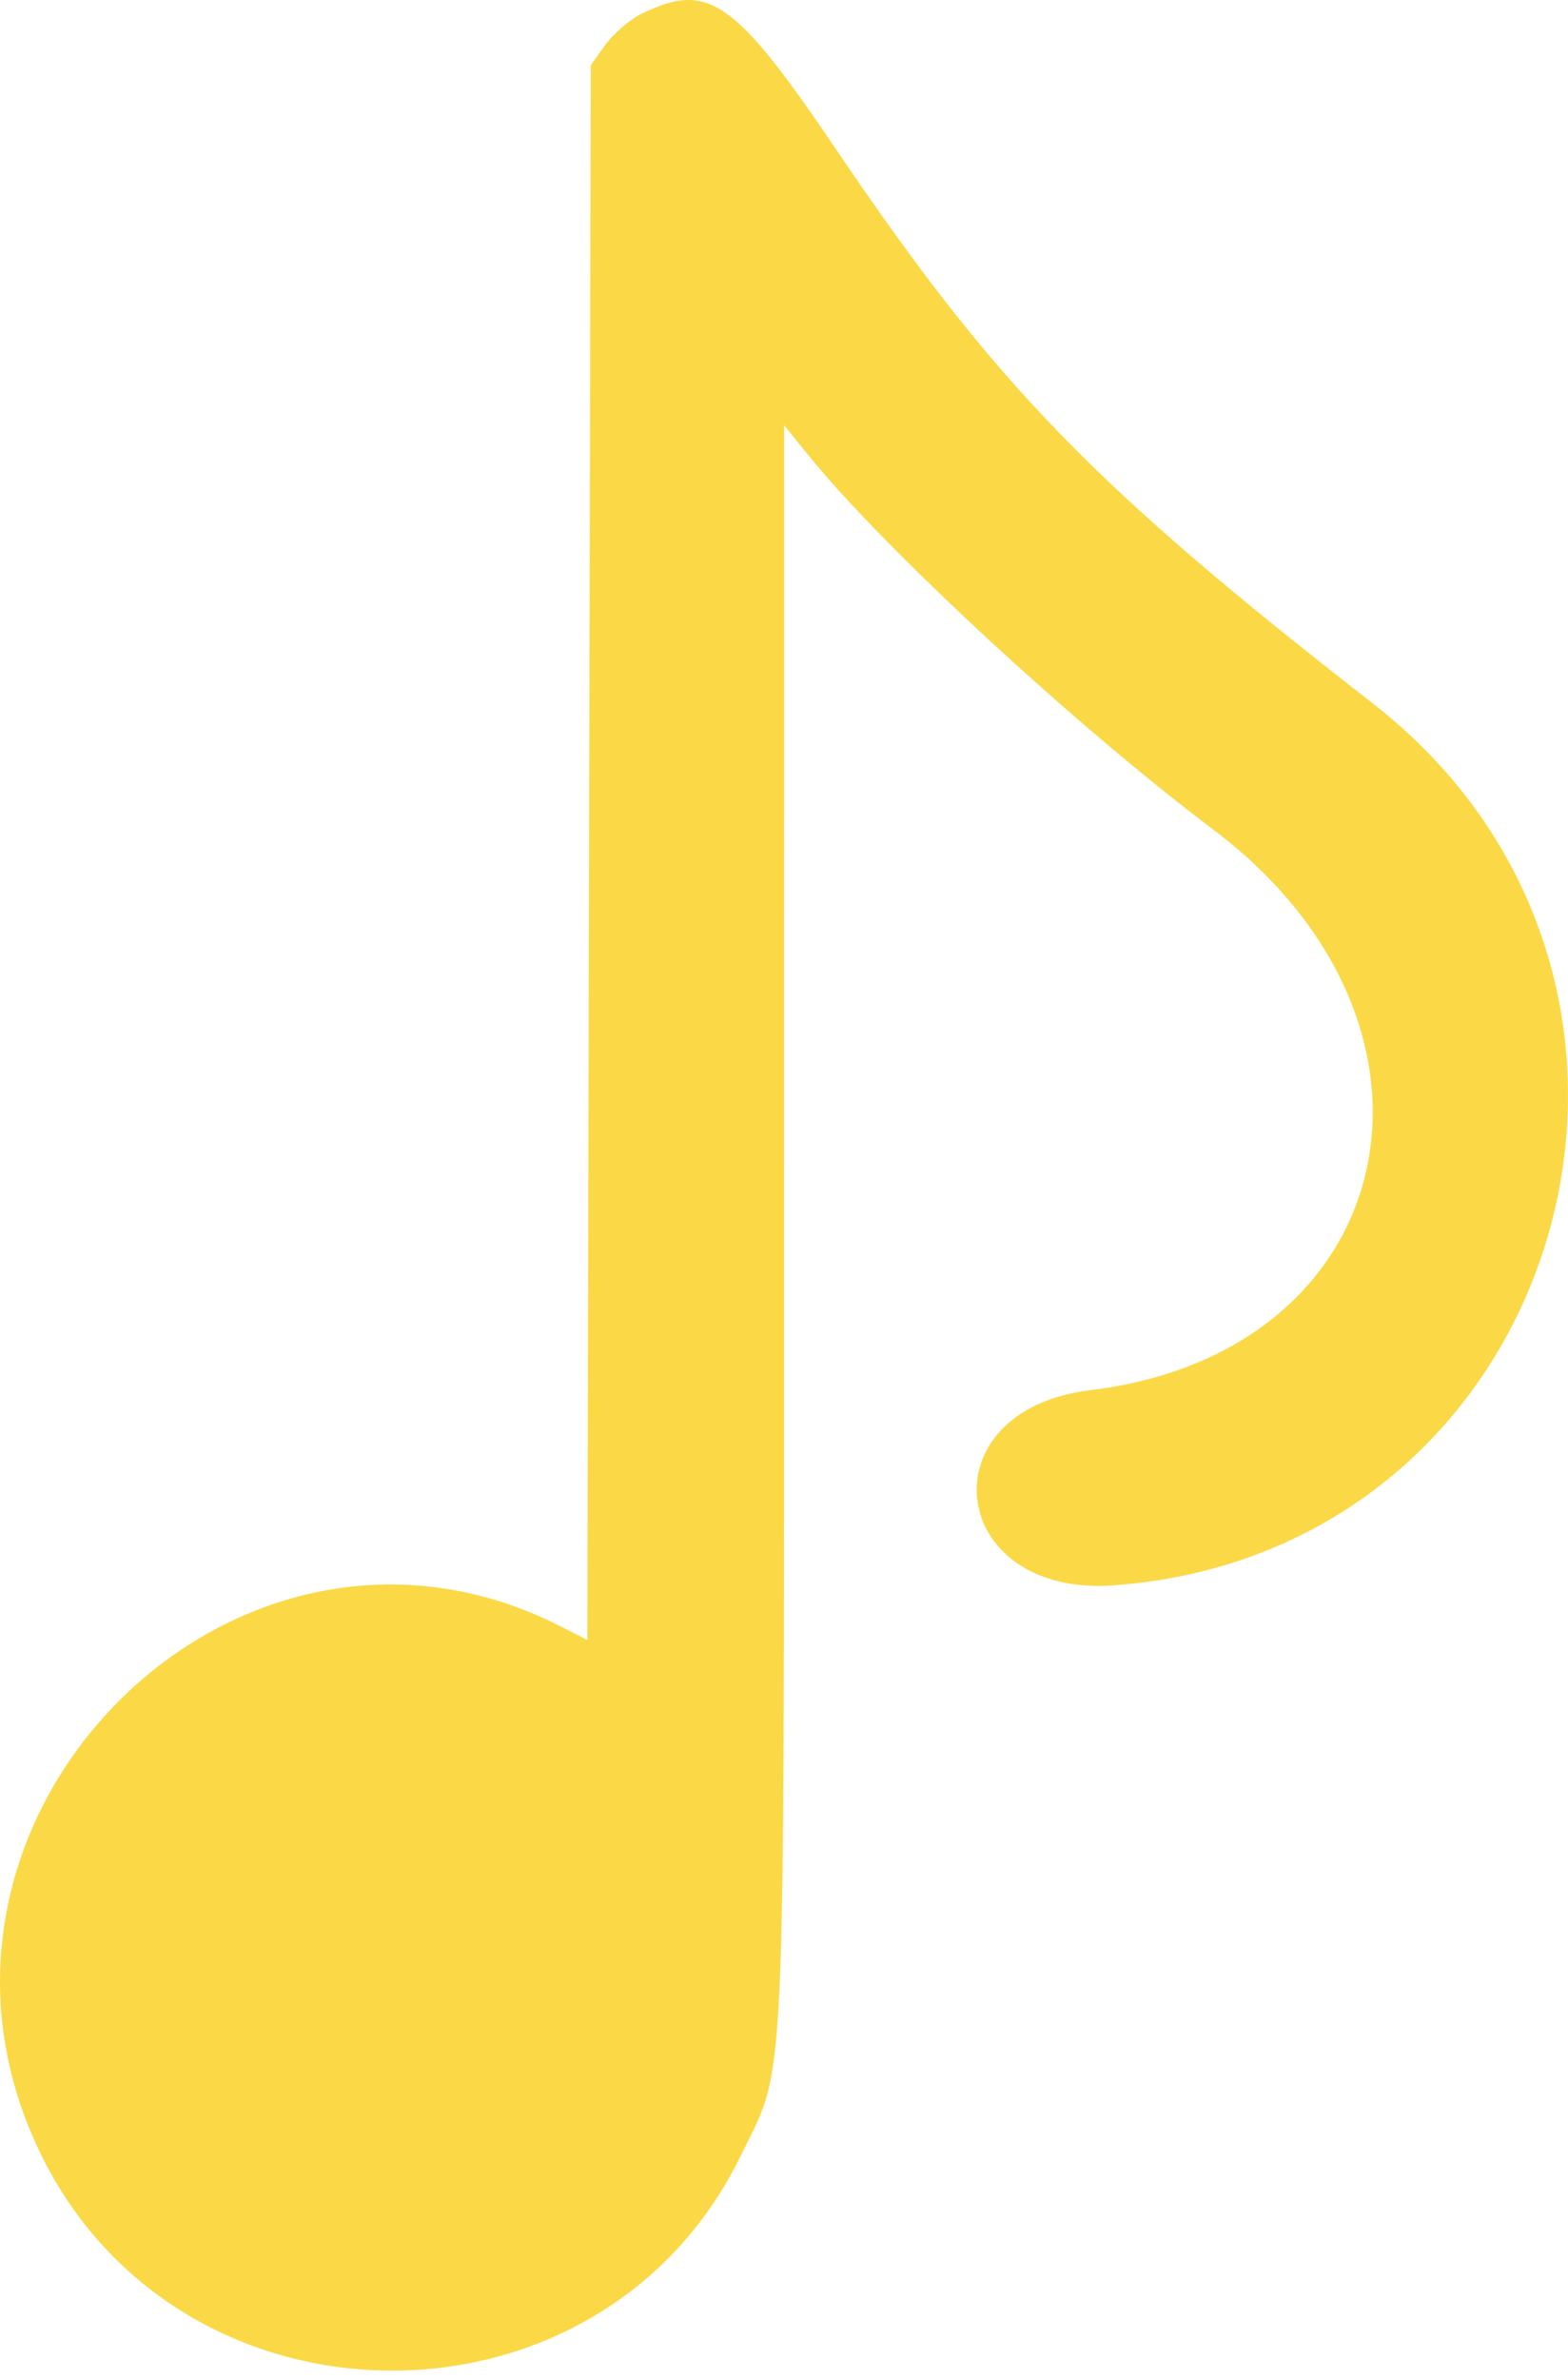 <?xml version="1.0" encoding="UTF-8"?> <svg xmlns="http://www.w3.org/2000/svg" width="120" height="182" viewBox="0 0 120 182" fill="none"> <path fill-rule="evenodd" clip-rule="evenodd" d="M49.079 1.066C48.174 1.512 46.934 2.577 46.323 3.434L45.212 4.992L45.08 65.235L44.949 125.478L42.91 124.438C18.032 111.749 -9.158 139.059 2.989 164.535C13.601 186.794 45.891 187.045 56.681 164.952C60.183 157.779 59.992 161.889 60.002 93.925L60.012 32.543L61.837 34.797C67.681 42.014 82.248 55.482 92.849 63.471C112.801 78.506 107.323 103.476 83.441 106.36C70.727 107.896 72.478 122.238 85.263 121.293C119.83 118.738 132.58 75.236 105.043 53.804C83.709 37.2 76.137 29.391 64.07 11.549C56.216 -0.063 54.213 -1.463 49.079 1.066Z" fill="#FBD946"></path> </svg> 